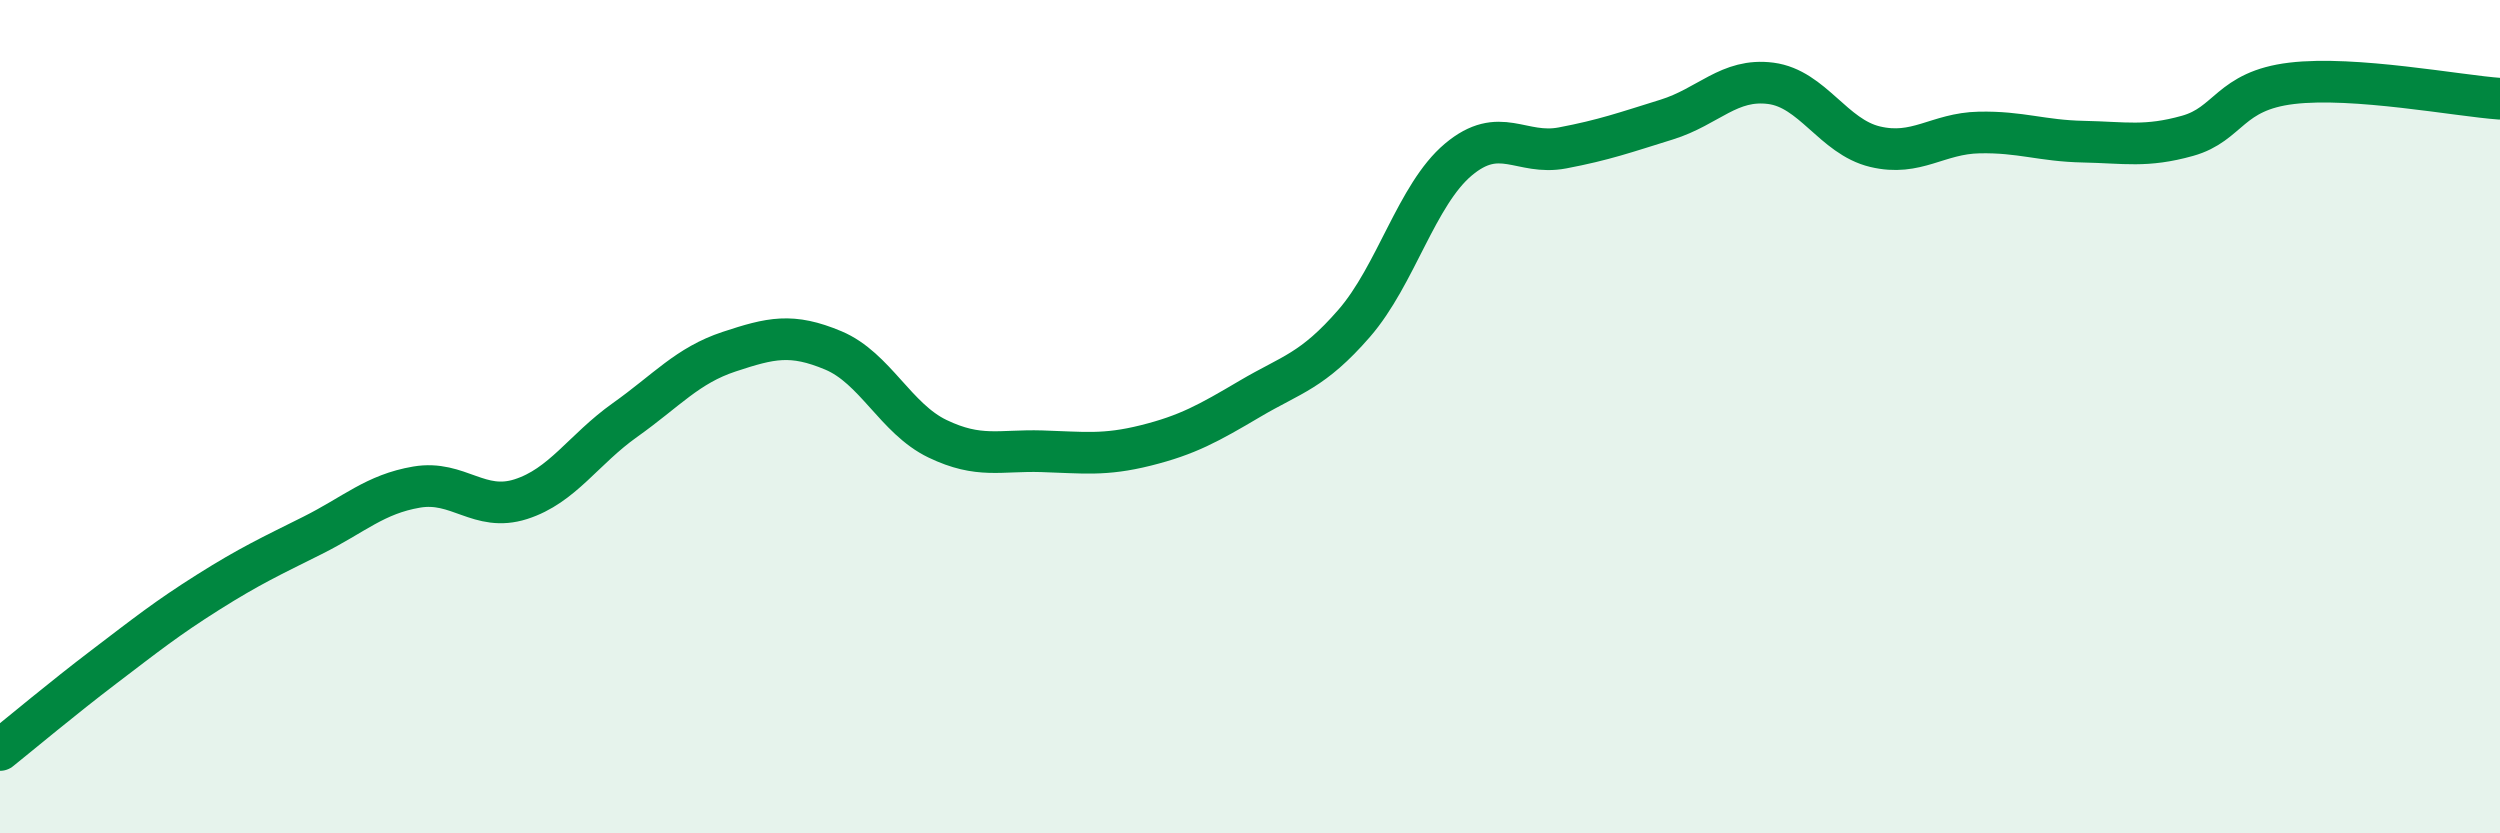 
    <svg width="60" height="20" viewBox="0 0 60 20" xmlns="http://www.w3.org/2000/svg">
      <path
        d="M 0,18 C 0.5,17.6 1.5,16.76 2.5,16 C 3.5,15.24 4,14.84 5,14.21 C 6,13.58 6.5,13.35 7.5,12.85 C 8.5,12.35 9,11.86 10,11.69 C 11,11.52 11.5,12.3 12.5,11.98 C 13.5,11.66 14,10.79 15,10.08 C 16,9.37 16.5,8.77 17.5,8.44 C 18.5,8.11 19,7.99 20,8.41 C 21,8.83 21.5,10.05 22.5,10.53 C 23.5,11.01 24,10.8 25,10.83 C 26,10.86 26.5,10.94 27.5,10.69 C 28.5,10.44 29,10.16 30,9.57 C 31,8.98 31.5,8.91 32.5,7.76 C 33.5,6.61 34,4.67 35,3.83 C 36,2.99 36.5,3.74 37.5,3.55 C 38.5,3.36 39,3.18 40,2.87 C 41,2.56 41.5,1.87 42.5,2 C 43.5,2.13 44,3.28 45,3.52 C 46,3.76 46.5,3.2 47.5,3.18 C 48.5,3.16 49,3.38 50,3.4 C 51,3.42 51.5,3.54 52.5,3.26 C 53.5,2.98 53.5,2.18 55,2 C 56.5,1.82 59,2.3 60,2.37L60 20L0 20Z"
        fill="#008740"
        opacity="0.1"
        stroke-linecap="round"
        stroke-linejoin="round"
      />
      <path
        d="M 0,18 C 0.5,17.6 1.5,16.76 2.5,16 C 3.5,15.24 4,14.84 5,14.21 C 6,13.58 6.5,13.35 7.5,12.85 C 8.5,12.35 9,11.86 10,11.69 C 11,11.52 11.5,12.3 12.5,11.98 C 13.5,11.66 14,10.79 15,10.08 C 16,9.37 16.5,8.77 17.5,8.44 C 18.5,8.11 19,7.99 20,8.41 C 21,8.83 21.5,10.05 22.5,10.53 C 23.5,11.01 24,10.8 25,10.83 C 26,10.86 26.5,10.94 27.5,10.69 C 28.5,10.44 29,10.16 30,9.57 C 31,8.98 31.5,8.91 32.5,7.76 C 33.5,6.61 34,4.67 35,3.83 C 36,2.99 36.5,3.74 37.5,3.55 C 38.5,3.36 39,3.18 40,2.87 C 41,2.56 41.5,1.87 42.5,2 C 43.5,2.13 44,3.28 45,3.52 C 46,3.76 46.5,3.2 47.5,3.18 C 48.5,3.16 49,3.38 50,3.4 C 51,3.42 51.5,3.54 52.5,3.26 C 53.5,2.98 53.5,2.18 55,2 C 56.5,1.82 59,2.3 60,2.37"
        stroke="#008740"
        stroke-width="1"
        fill="none"
        stroke-linecap="round"
        stroke-linejoin="round"
      />
    </svg>
  